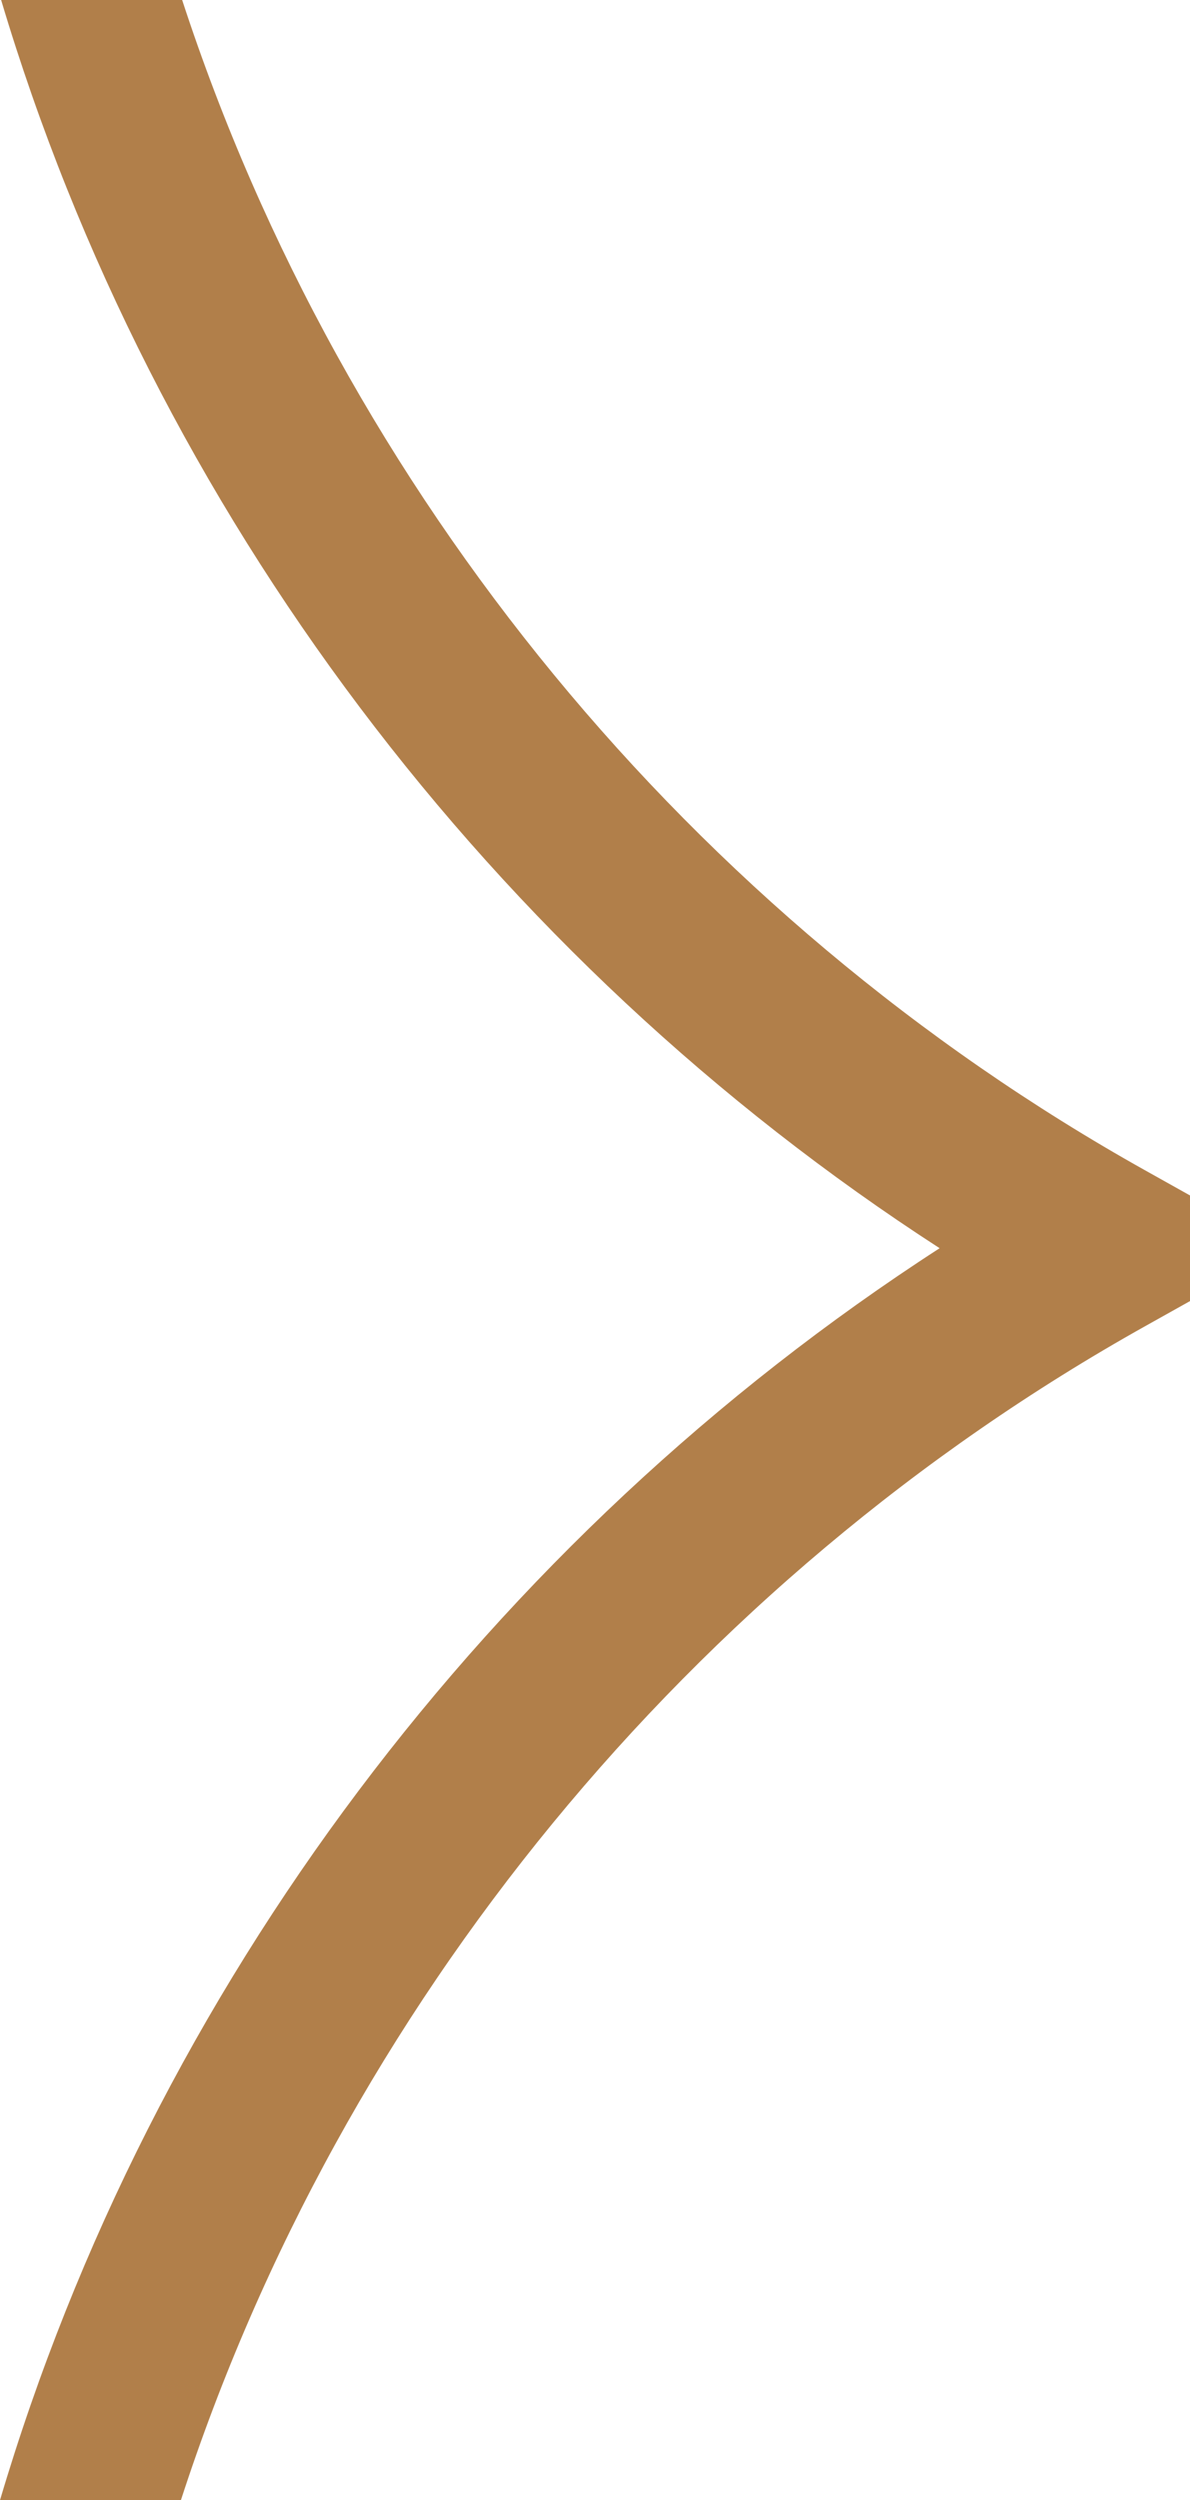 <svg xmlns="http://www.w3.org/2000/svg" id="Layer_1" data-name="Layer 1" viewBox="0 0 95.25 200"><defs><style>      .cls-1 {        fill: #b17f4a;        stroke-width: 0px;      }    </style></defs><path class="cls-1" d="M.09,0c12.2,40.86,39.27,76.68,75.12,99.85C39.27,123.08,12.16,159.02,0,200h14.48c12.84-39.51,40.78-73.58,77.23-93.94l3.54-1.98v-8.45s-3.54-1.98-3.54-1.98C55.35,73.34,27.46,39.39,14.58,0H.09Z"></path></svg>